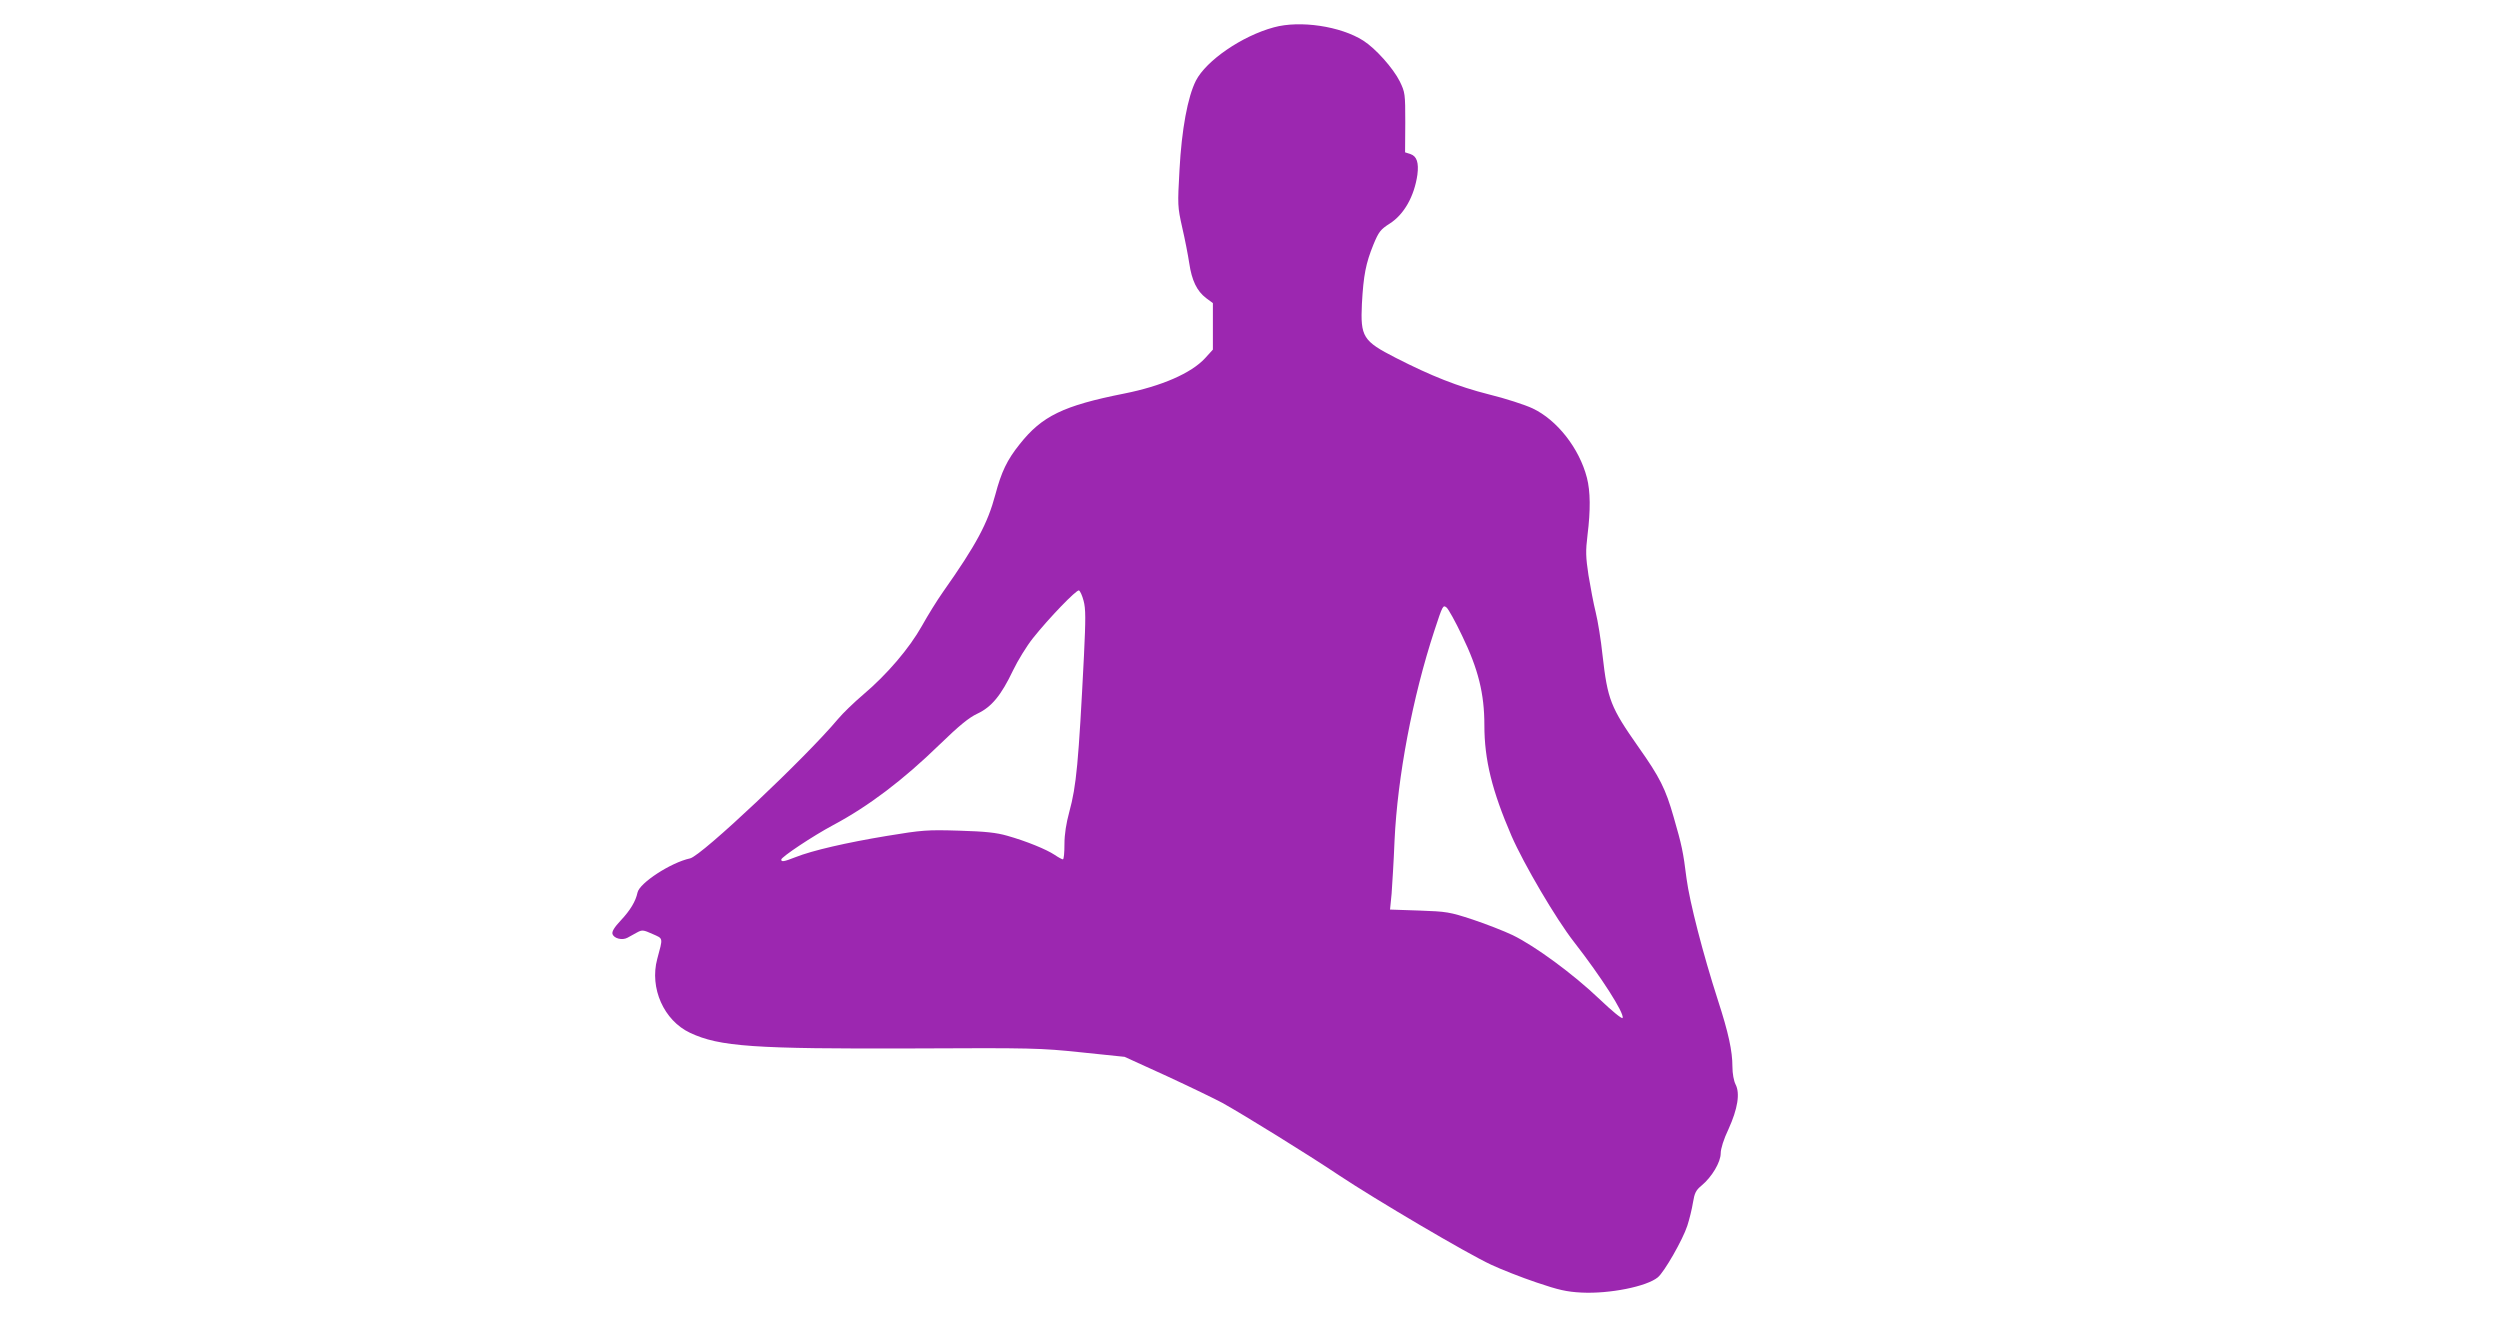 <?xml version="1.0" standalone="no"?>
<!DOCTYPE svg PUBLIC "-//W3C//DTD SVG 20010904//EN"
 "http://www.w3.org/TR/2001/REC-SVG-20010904/DTD/svg10.dtd">
<svg version="1.0" xmlns="http://www.w3.org/2000/svg"
 width="1280pt" height="675pt" viewBox="0 0 1280 675"
 preserveAspectRatio="xMidYMid meet">
<g transform="translate(0,675) scale(0.1,-0.1)"
fill="#9c27b0" stroke="none">
<path d="M6522 6610 c-163 -44 -346 -170 -399 -273 -42 -83 -73 -250 -84 -457
-10 -180 -10 -188 14 -295 14 -60 30 -143 36 -183 13 -88 39 -142 86 -178 l35
-26 0 -119 0 -119 -40 -44 c-71 -77 -223 -143 -414 -181 -312 -62 -421 -115
-535 -259 -65 -81 -94 -142 -125 -259 -39 -146 -96 -254 -268 -498 -29 -41
-78 -120 -108 -174 -64 -114 -178 -248 -301 -352 -46 -39 -104 -95 -129 -125
-163 -195 -699 -701 -757 -713 -98 -21 -259 -126 -269 -175 -9 -44 -37 -91
-86 -143 -33 -35 -46 -57 -42 -69 7 -23 50 -34 77 -19 12 7 34 19 49 27 26 14
32 13 79 -8 56 -25 54 -16 24 -128 -40 -149 34 -315 168 -378 151 -71 326 -83
1147 -80 601 3 647 2 856 -20 l222 -23 217 -99 c119 -55 247 -117 284 -137
111 -62 438 -264 596 -370 188 -125 656 -401 779 -458 51 -24 155 -65 232 -91
115 -39 155 -48 232 -52 143 -7 333 31 390 78 33 27 128 193 151 264 11 34 24
87 29 119 8 49 15 63 44 87 53 44 98 120 98 165 0 23 15 72 40 124 47 104 60
183 36 229 -9 18 -16 55 -16 91 0 79 -20 173 -74 339 -77 239 -145 503 -161
624 -17 137 -24 170 -66 315 -41 144 -71 204 -180 358 -143 204 -158 242 -184
470 -8 77 -24 176 -35 220 -11 44 -27 129 -37 190 -14 93 -15 123 -5 205 16
128 15 224 -3 294 -39 151 -153 296 -278 355 -38 18 -139 51 -225 72 -158 40
-294 94 -476 187 -168 86 -181 107 -173 277 8 146 20 207 59 303 27 65 36 77
83 107 74 47 126 140 142 250 8 62 -3 95 -35 106 l-28 9 1 153 c0 147 -1 154
-28 210 -34 68 -124 169 -187 209 -116 74 -324 105 -458 68z m-974 -2936 c11
-40 11 -93 2 -279 -28 -553 -39 -669 -75 -801 -16 -59 -25 -115 -25 -166 0
-43 -3 -78 -8 -78 -4 0 -23 10 -42 23 -42 28 -144 70 -243 98 -56 16 -111 22
-247 26 -163 5 -188 3 -370 -27 -205 -34 -380 -74 -468 -109 -58 -23 -72 -25
-72 -12 0 13 162 121 265 176 182 97 359 231 548 415 97 94 148 136 191 156
73 34 122 94 183 222 24 50 70 125 102 165 82 103 222 248 235 244 6 -2 17
-26 24 -53z m1938 -179 c83 -171 114 -297 114 -458 0 -177 39 -335 139 -567
63 -144 227 -424 320 -543 140 -180 257 -363 249 -389 -3 -7 -55 36 -119 97
-132 126 -327 270 -444 327 -44 21 -136 57 -205 80 -119 39 -133 41 -274 46
l-149 5 8 81 c3 44 11 167 15 271 15 327 92 735 204 1076 43 131 44 133 63
118 9 -8 45 -72 79 -144z"/>
</g>
</svg>
